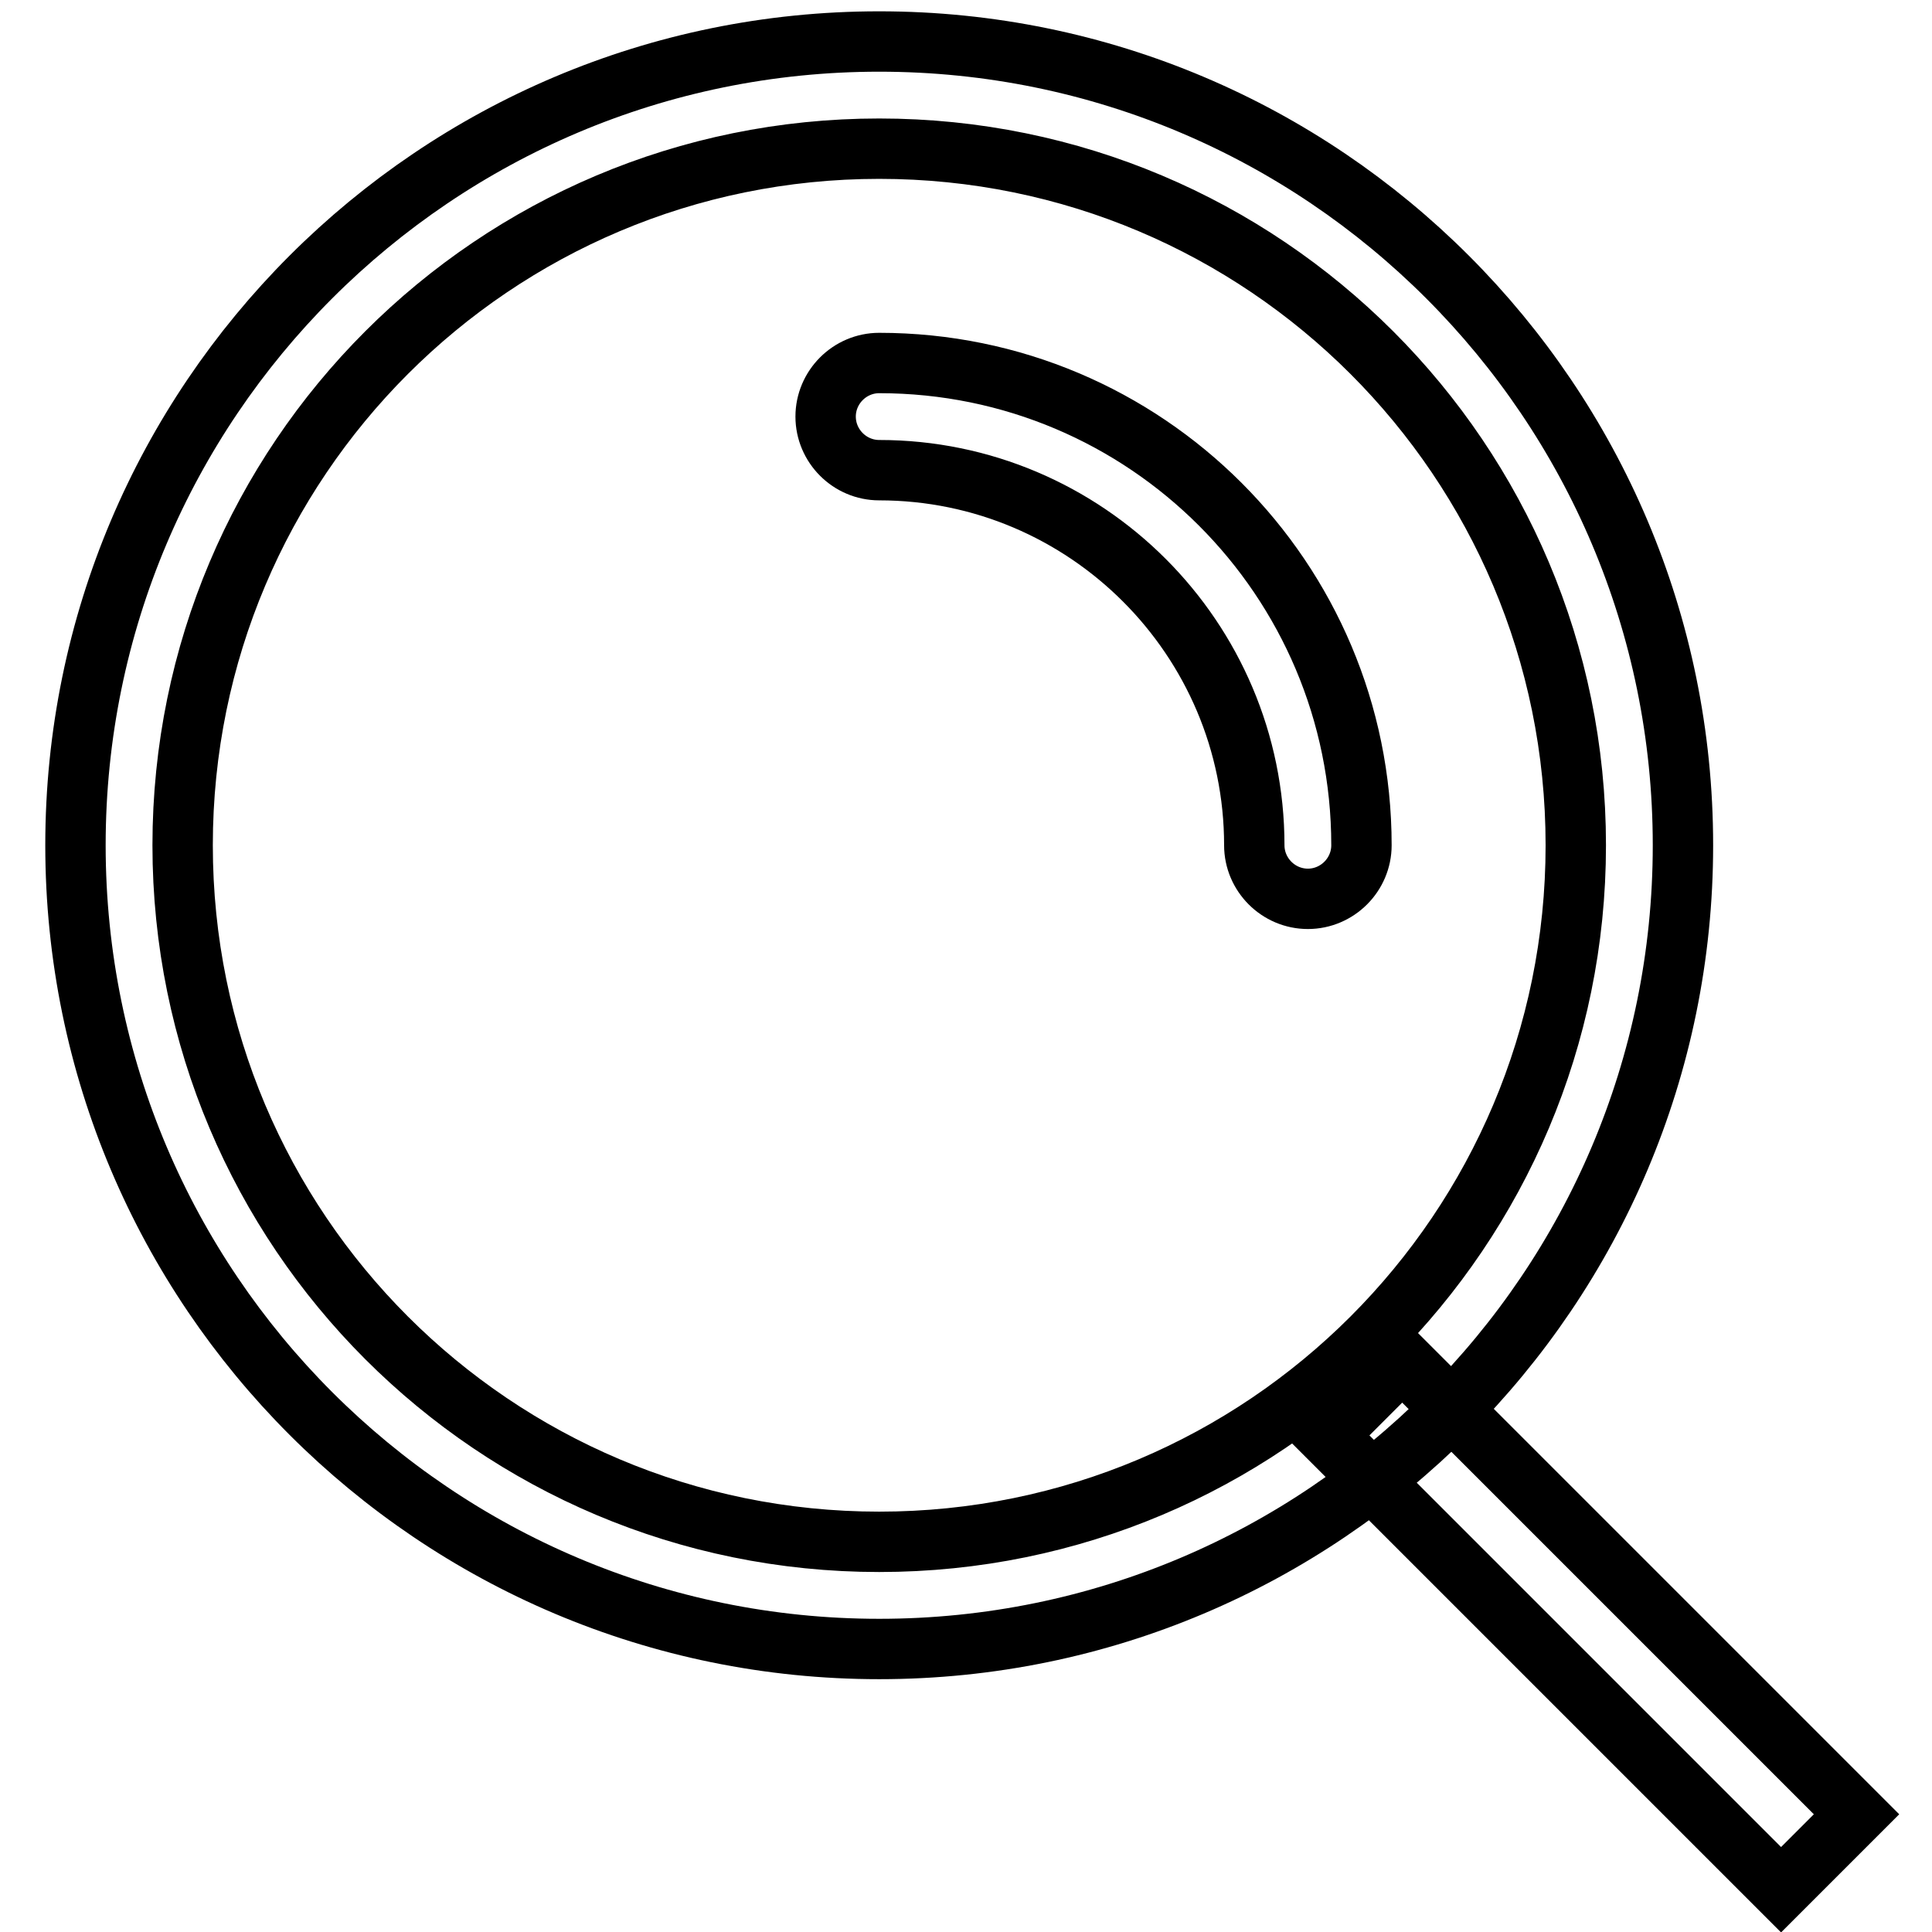 <?xml version="1.0" encoding="utf-8"?>
<!-- Svg Vector Icons : http://www.onlinewebfonts.com/icon -->
<!DOCTYPE svg PUBLIC "-//W3C//DTD SVG 1.1//EN" "http://www.w3.org/Graphics/SVG/1.1/DTD/svg11.dtd">
<svg version="1.1" xmlns="http://www.w3.org/2000/svg" xmlns:xlink="http://www.w3.org/1999/xlink" x="0px" y="0px" viewBox="0 0 256 256" enable-background="new 0 0 256 256" xml:space="preserve">
<g> <path stroke-width="8" fill-opacity="0" stroke="#000000"  d="M116.5,218.5C57.7,218.5,10,170.8,10,112C10,53.2,57.7,5.5,116.5,5.5C175.3,5.5,223,53.2,223,112 C223,170.8,175.3,218.5,116.5,218.5z M116.5,204.3c51,0,92.3-41.3,92.3-92.3c0-51-41.3-92.3-92.3-92.3c-51,0-92.3,41.3-92.3,92.3 C24.2,163,65.5,204.3,116.5,204.3z"/> <path stroke-width="8" fill-opacity="0" stroke="#000000"  d="M180.4,112c0,3.9-3.2,7.1-7.1,7.1s-7.1-3.2-7.1-7.1c0-27.4-22.3-49.7-49.7-49.7c-3.9,0-7.1-3.2-7.1-7.1 c0-3.9,3.2-7.1,7.1-7.1c0,0,0,0,0,0C151.8,48.1,180.4,76.7,180.4,112L180.4,112L180.4,112z"/> <path stroke-width="8" fill-opacity="0" stroke="#000000"  d="M185.8,180.2l60.2,60.2l-10,10l-60.2-60.2L185.8,180.2z"/></g>
</svg>